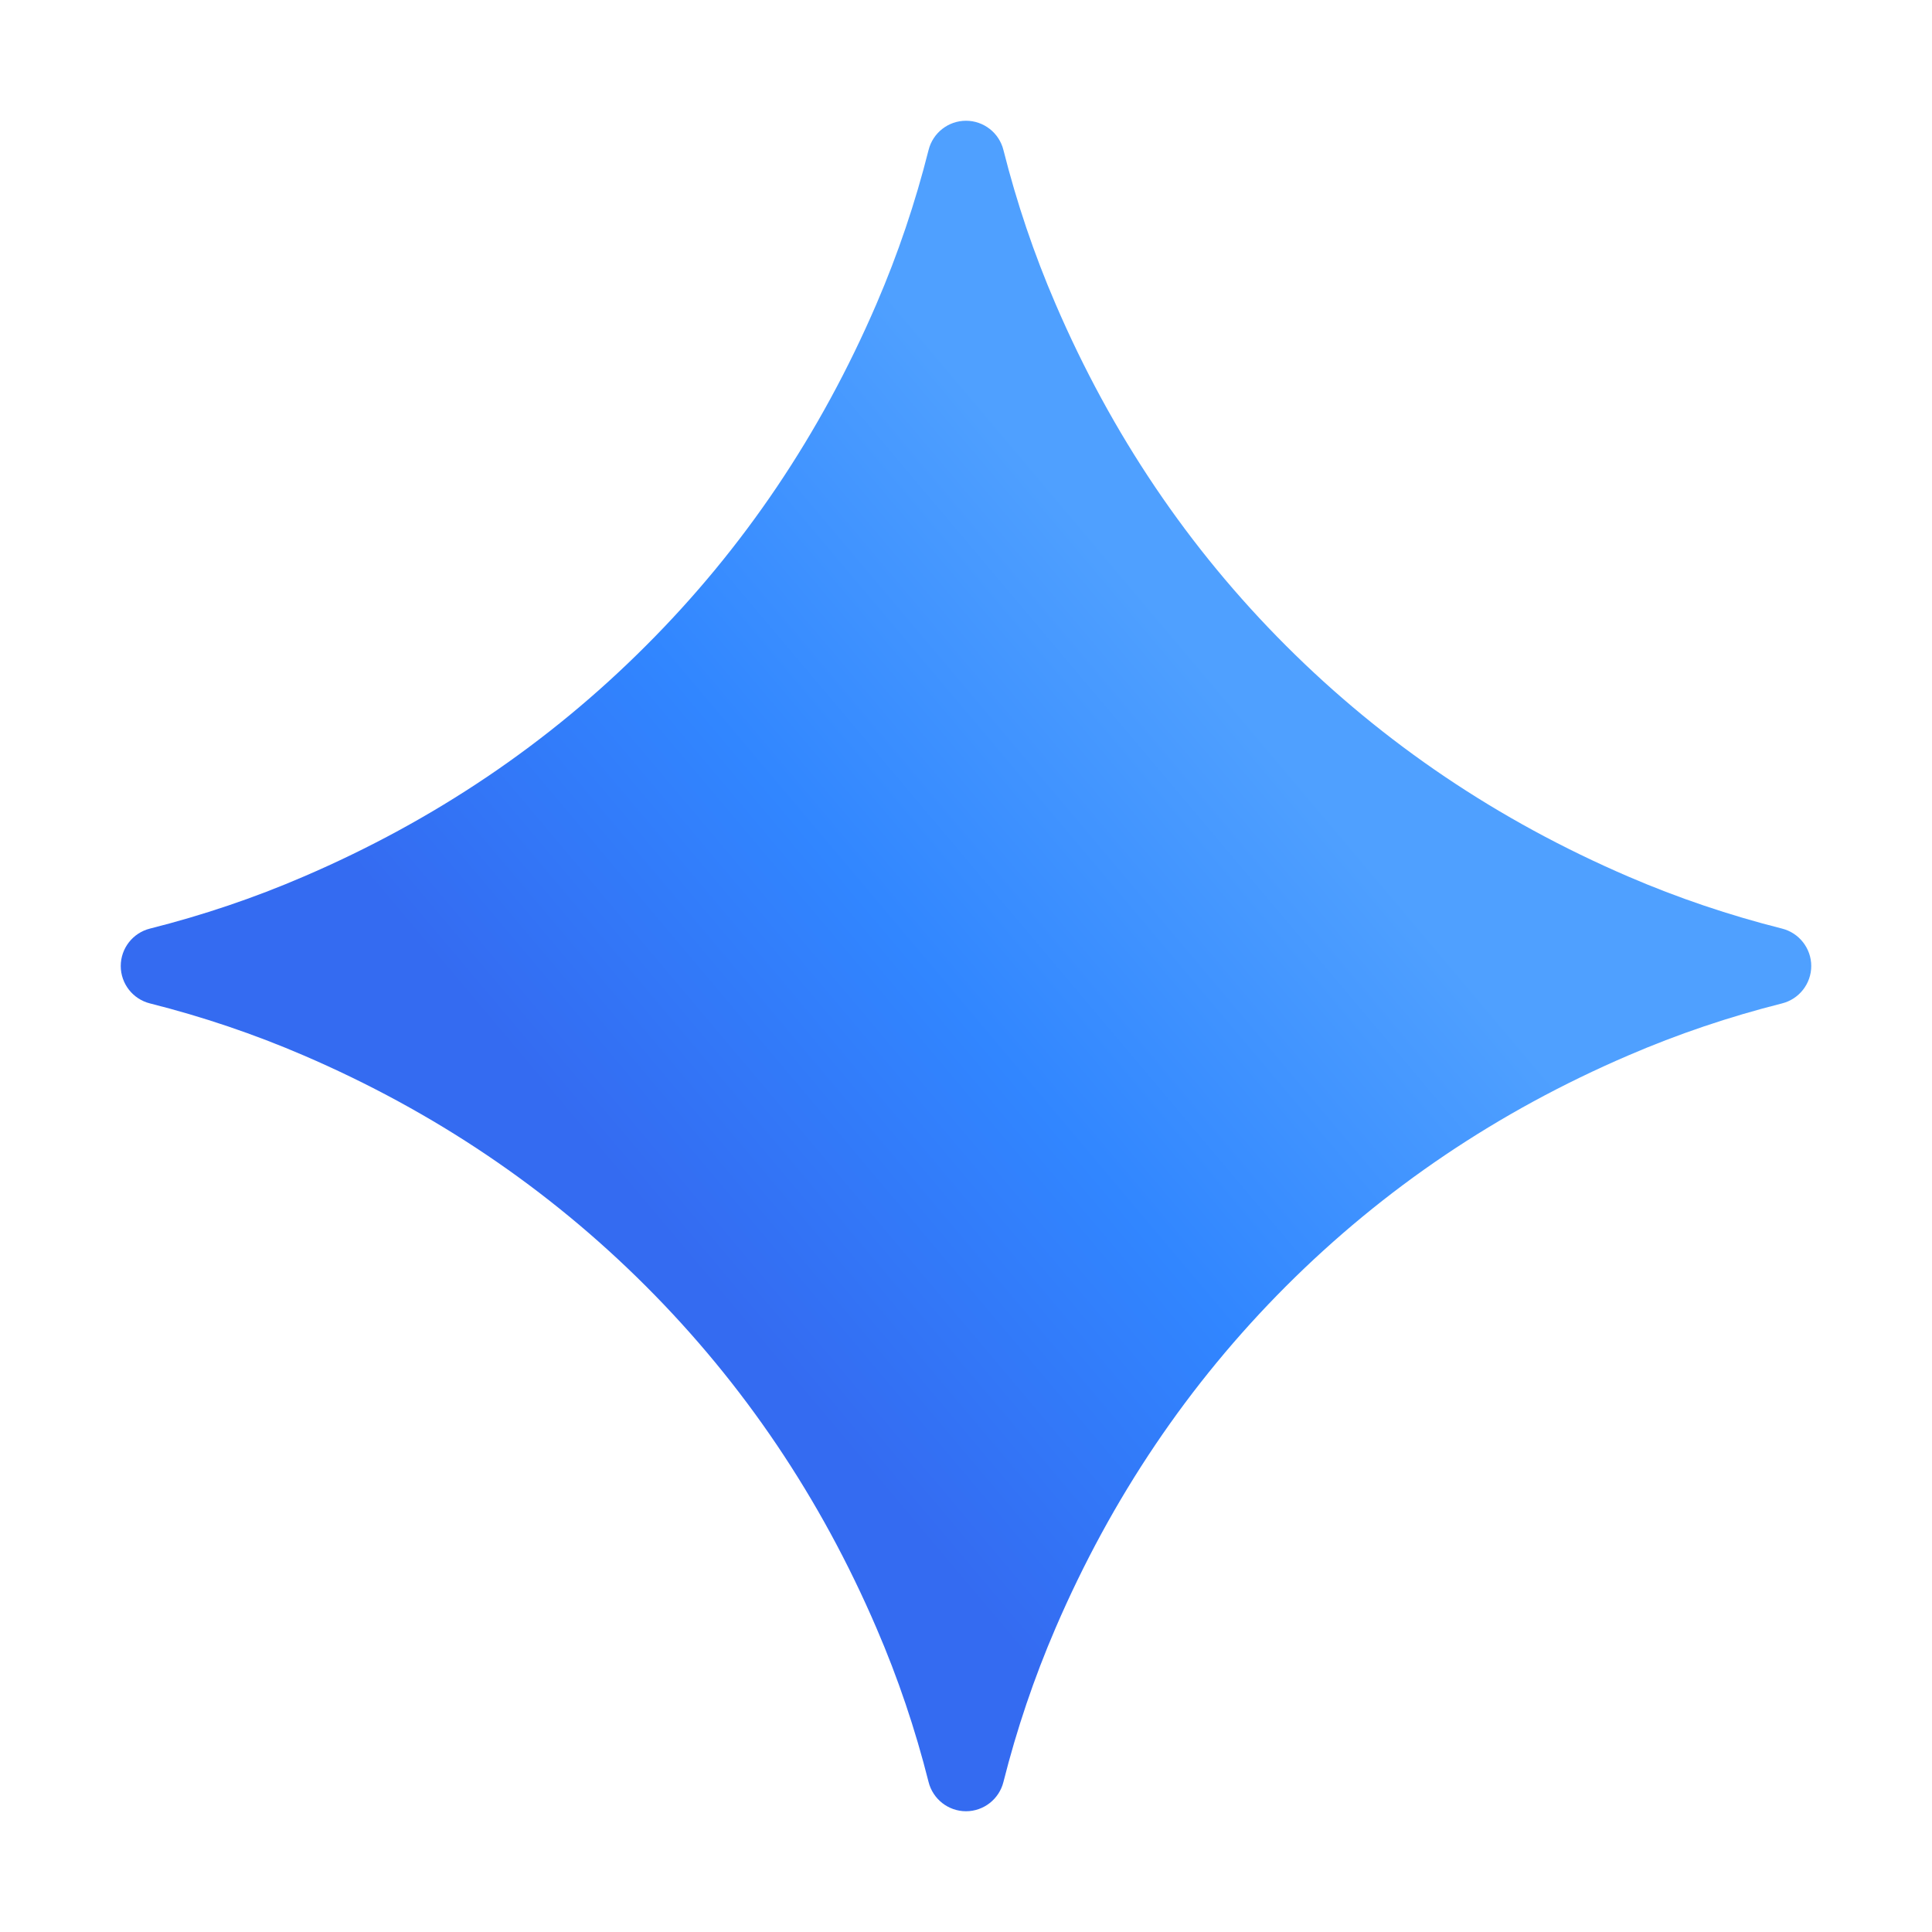 <svg width="32" height="32" viewBox="0 0 32 32" fill="none" xmlns="http://www.w3.org/2000/svg">
<g clip-path="url(#clip0_2821_6665)">
<path d="M26.966 14.517C24.809 13.588 22.922 12.316 21.302 10.697C19.684 9.08 18.41 7.191 17.483 5.034C17.126 4.207 16.84 3.357 16.62 2.485C16.549 2.2 16.293 2 16 2C15.707 2 15.451 2.2 15.38 2.485C15.16 3.357 14.874 4.205 14.517 5.034C13.588 7.191 12.316 9.08 10.697 10.697C9.08 12.316 7.191 13.59 5.034 14.517C4.207 14.874 3.357 15.16 2.485 15.38C2.2 15.451 2 15.707 2 16C2 16.293 2.2 16.549 2.485 16.62C3.357 16.84 4.205 17.126 5.034 17.483C7.191 18.412 9.078 19.684 10.697 21.302C12.316 22.921 13.59 24.809 14.517 26.966C14.874 27.793 15.16 28.643 15.38 29.515C15.451 29.799 15.707 30 16 30C16.293 30 16.549 29.799 16.62 29.515C16.84 28.643 17.126 27.795 17.483 26.966C18.412 24.809 19.684 22.922 21.302 21.302C22.921 19.684 24.809 18.41 26.966 17.483C27.793 17.126 28.643 16.84 29.515 16.62C29.799 16.549 30 16.293 30 16C30 15.707 29.799 15.451 29.515 15.38C28.643 15.16 27.795 14.874 26.966 14.517Z" fill="url(#paint0_linear_2821_6665)"/>
</g>
<defs>
<linearGradient id="paint0_linear_2821_6665" x1="10.89" y1="20.308" x2="23.557" y2="9.628" gradientUnits="userSpaceOnUse">
<stop stop-color="#346BF1"/>
<stop offset="0.37" stop-color="#3186FF"/>
<stop offset="0.78" stop-color="#4FA0FF"/>
</linearGradient>
<clipPath id="clip0_2821_6665">
<rect width="28" height="28" fill="white" transform="translate(2 2)"/>
</clipPath>
</defs>
</svg>
